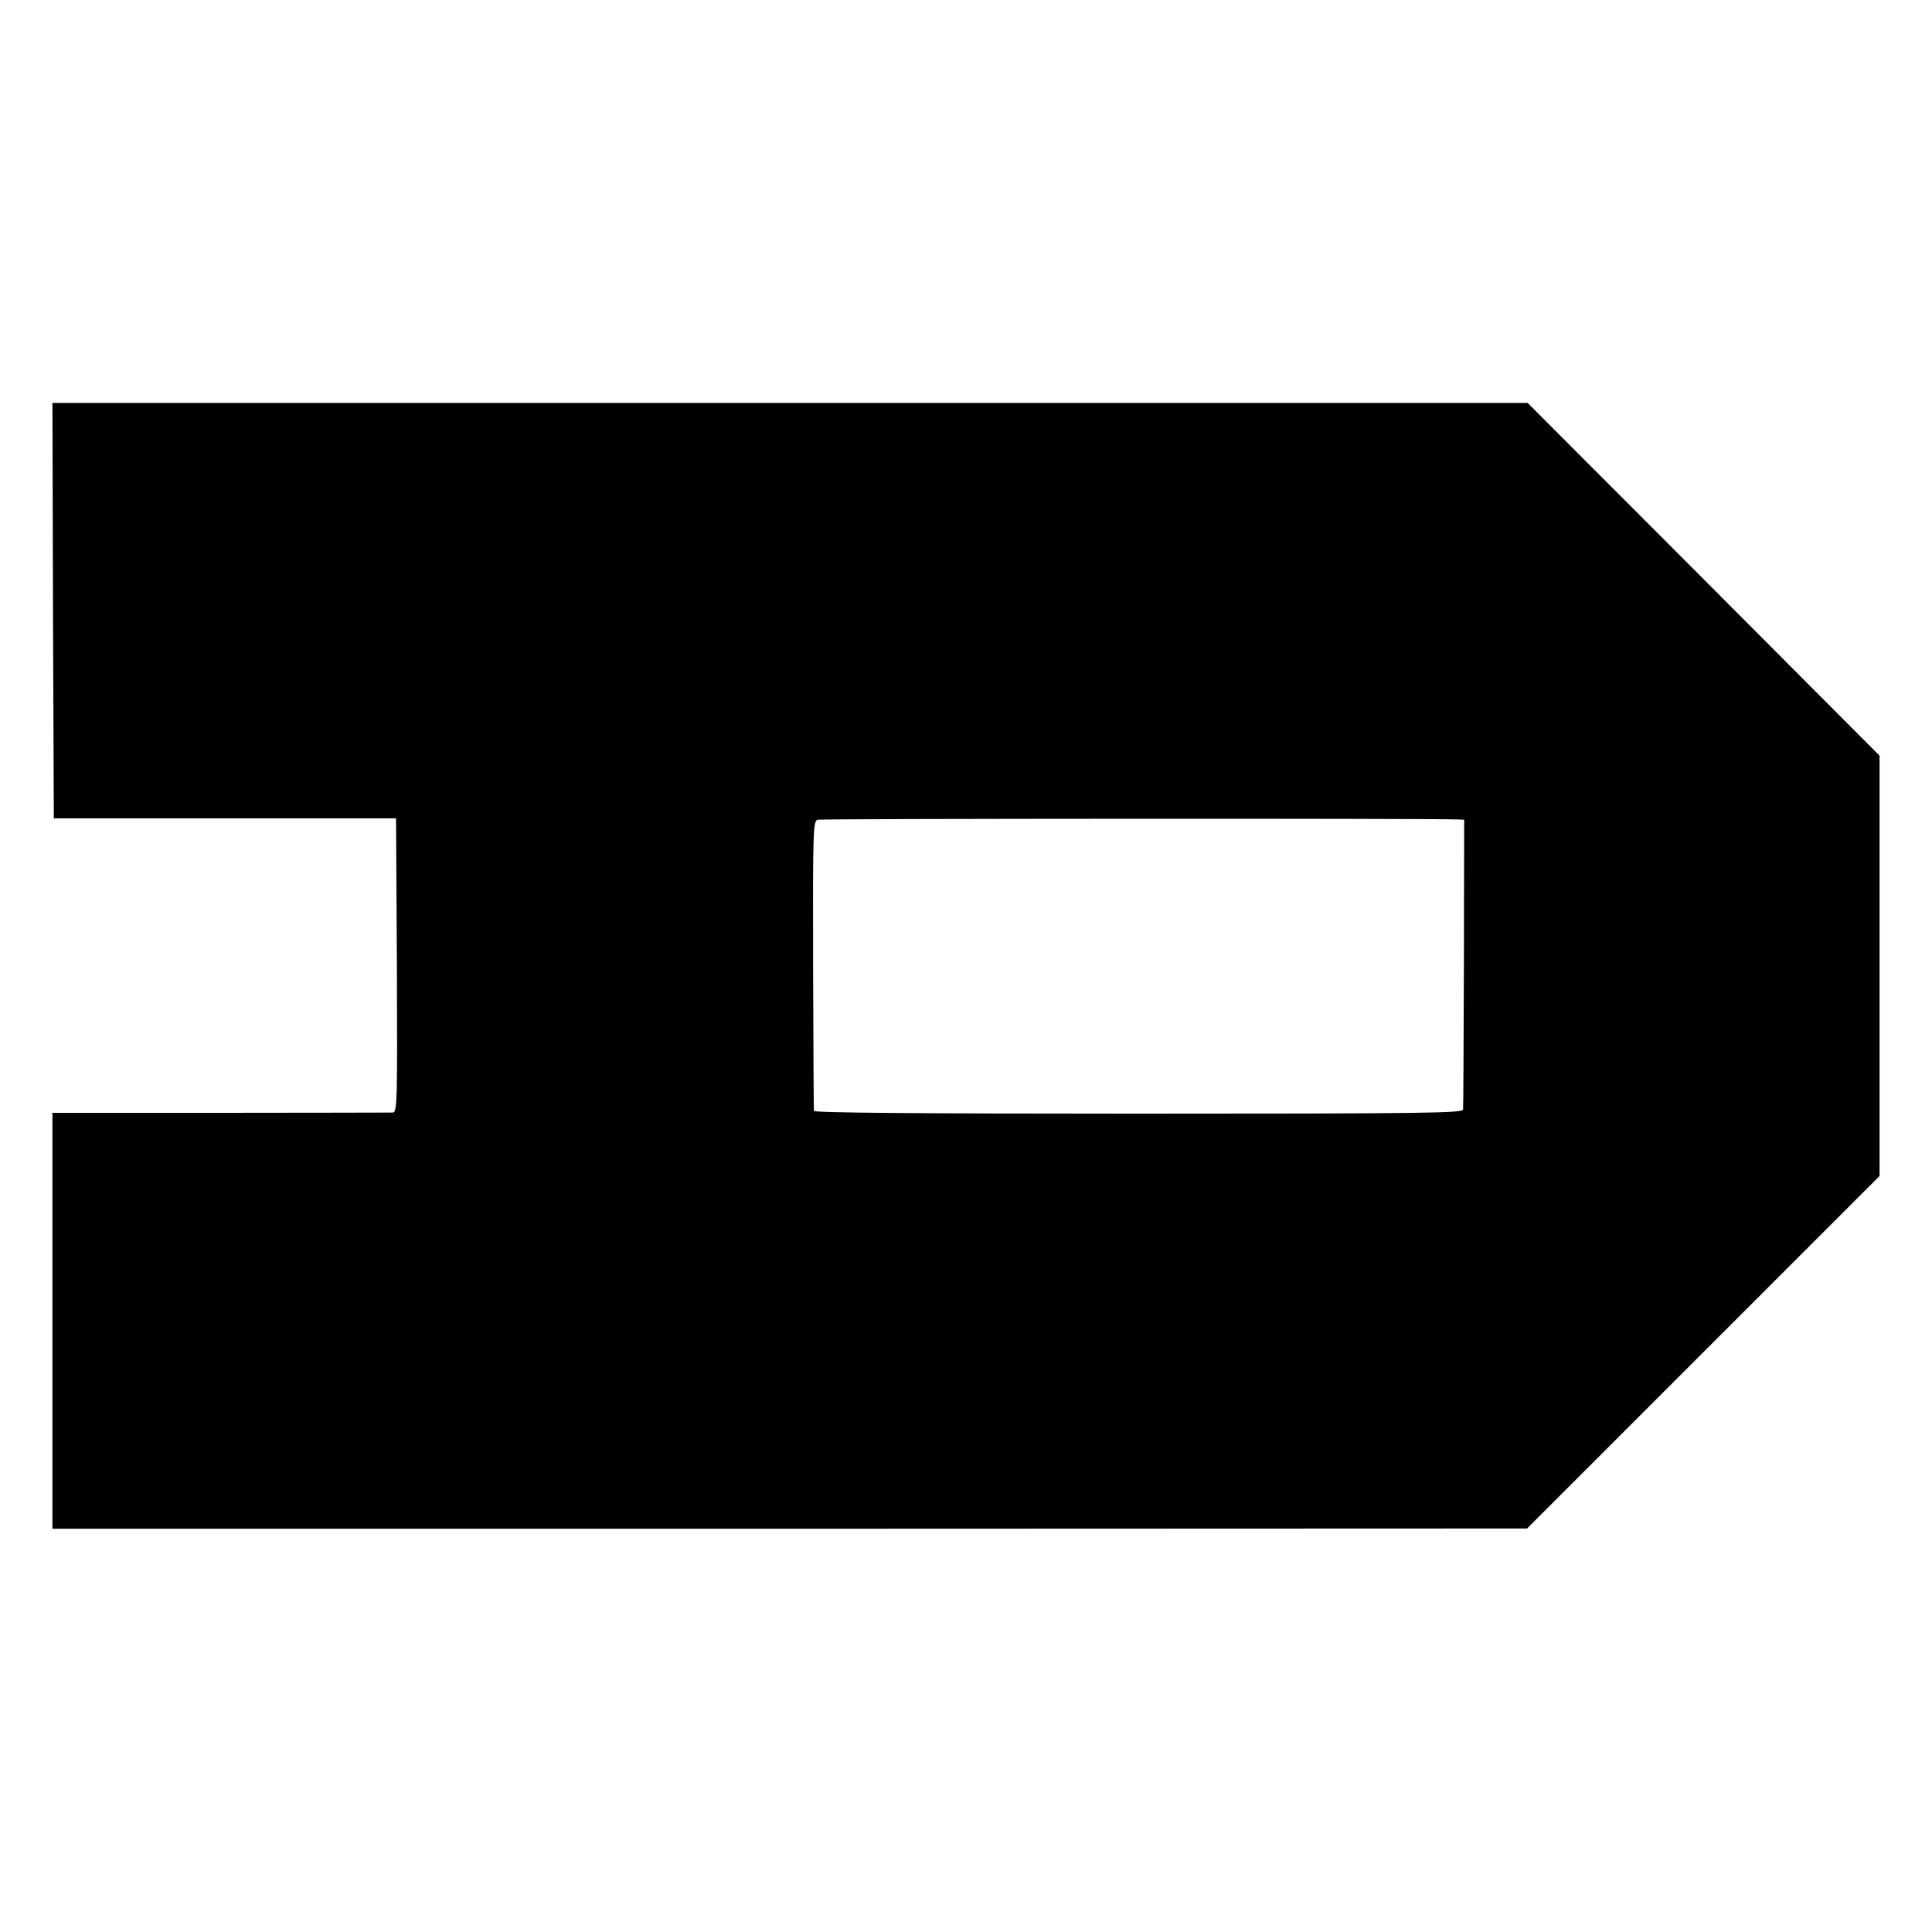 <?xml version="1.0" standalone="no"?>
<!DOCTYPE svg PUBLIC "-//W3C//DTD SVG 20010904//EN"
 "http://www.w3.org/TR/2001/REC-SVG-20010904/DTD/svg10.dtd">
<svg version="1.0" xmlns="http://www.w3.org/2000/svg"
 width="700pt" height="700pt" viewBox="0 0 700 700"
 preserveAspectRatio="xMidYMid meet">
<g transform="translate(0,700) scale(0.1,-0.1)"
fill="#000000" stroke="none">
<path d="M192 4788 l3 -753 620 0 620 0 3 -532 c2 -503 1 -533 -15 -534 -10 0
-291 -1 -625 -1 l-608 0 0 -754 0 -753 2671 0 2672 1 638 638 639 639 0 762 0
761 -637 639 -638 639 -2672 0 -2673 0 2 -752z m5088 -757 l25 -1 -1 -518 c-1
-284 -2 -524 -3 -532 -1 -13 -139 -15 -1176 -15 -777 0 -1175 3 -1176 10 -1 5
-2 244 -3 530 -1 495 0 520 17 525 14 4 2211 5 2317 1z"/>
</g>
</svg>
